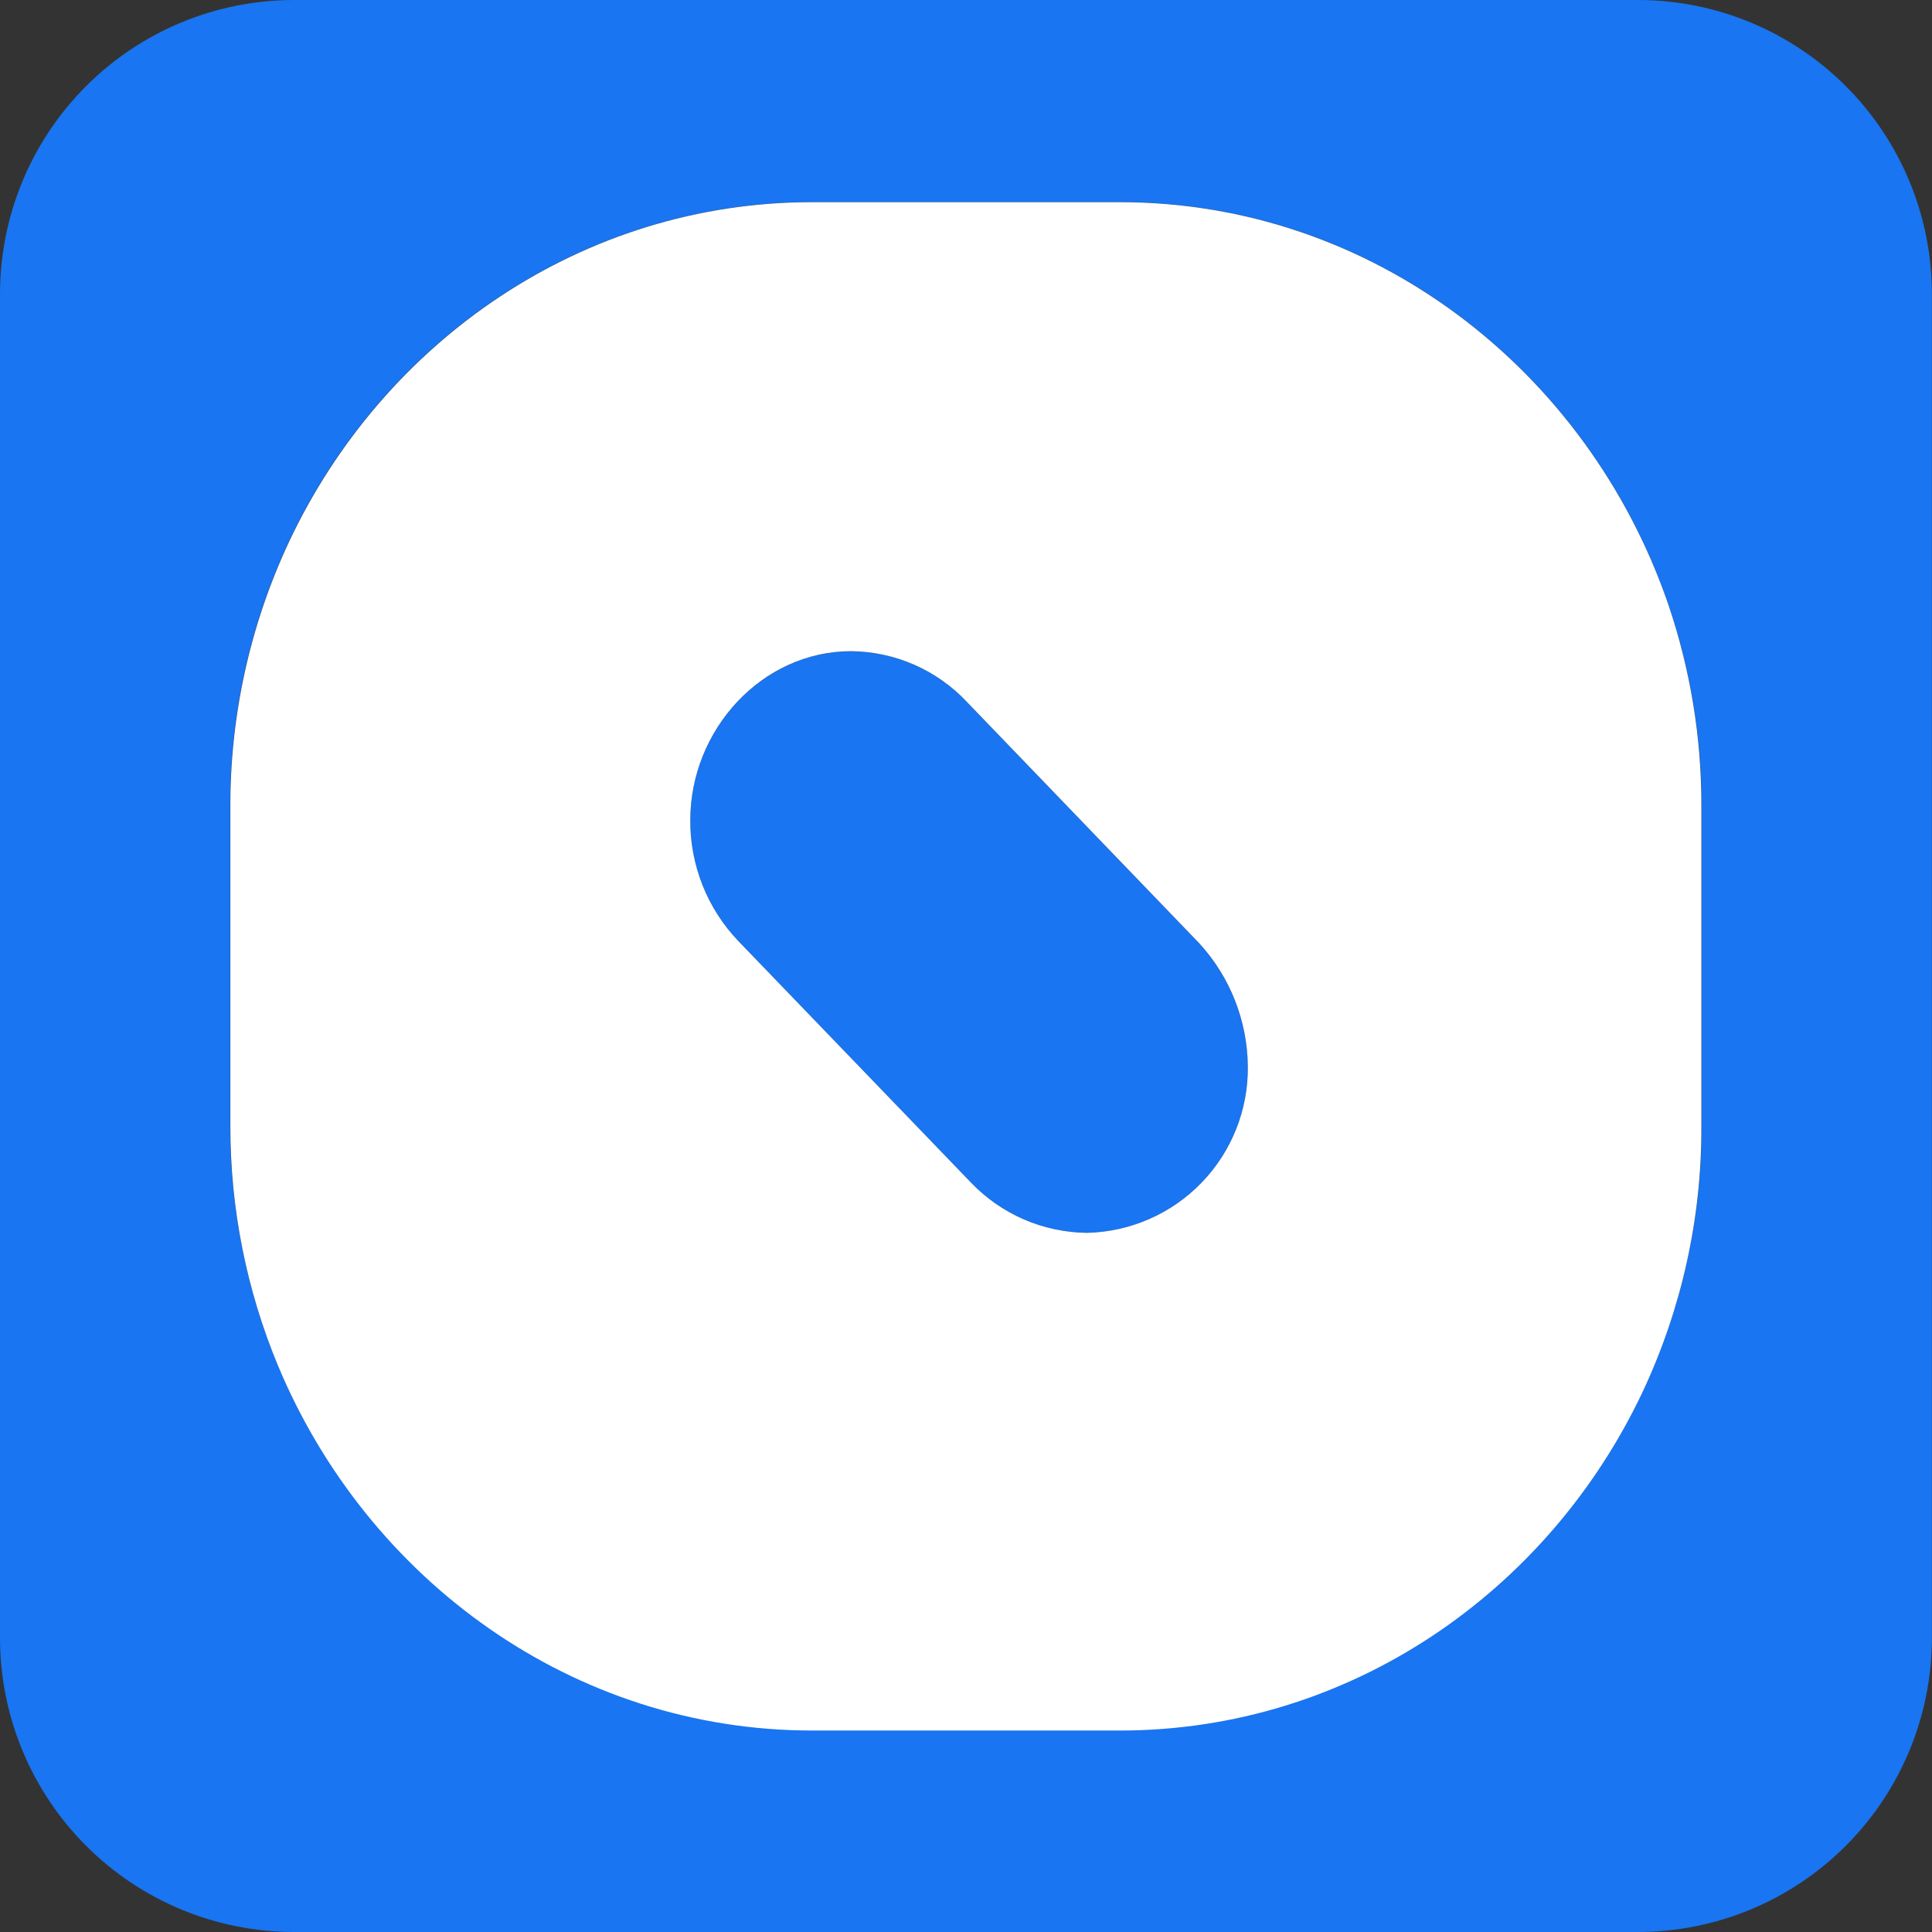 <svg width="64" height="64" viewBox="0 0 64 64" fill="none" xmlns="http://www.w3.org/2000/svg">
<rect x="0" y="0" width="64" height="64" fill="#333333" stroke="none"/>
<path d="M41.336 35.31C41.357 36.748 40.808 38.136 39.81 39.172C38.812 40.208 37.445 40.807 36.007 40.84C35.288 40.833 34.579 40.681 33.919 40.396C33.26 40.111 32.664 39.696 32.166 39.177L24.458 31.174C23.43 30.098 22.859 28.664 22.865 27.175C22.865 24.172 25.241 21.571 28.194 21.571C28.914 21.578 29.625 21.73 30.285 22.02C30.944 22.309 31.538 22.728 32.031 23.253L39.731 31.252C40.747 32.361 41.318 33.806 41.336 35.31Z" fill="#1975F1"/>
<path d="M54.257 7.7608e-07H9.743C8.462 -0.001 7.194 0.252 6.011 0.742C4.828 1.232 3.753 1.951 2.848 2.857C1.943 3.763 1.226 4.838 0.737 6.022C0.249 7.206 -0.002 8.474 1.23398e-05 9.755V54.257C1.23398e-05 56.841 1.026 59.319 2.854 61.146C4.681 62.974 7.159 64 9.743 64H54.257C56.84 63.999 59.318 62.972 61.144 61.145C62.97 59.318 63.996 56.84 63.996 54.257V9.755C63.998 8.474 63.748 7.206 63.259 6.023C62.771 4.839 62.054 3.764 61.149 2.858C60.245 1.952 59.17 1.233 57.988 0.743C56.805 0.252 55.537 -8.45751e-07 54.257 7.7608e-07ZM56.369 37.294C56.378 40.322 55.716 43.314 54.431 46.056C51.3 52.722 44.708 57.295 37.104 57.295H26.9C18.986 57.295 12.173 52.315 9.204 45.215C8.157 42.699 7.62 40 7.623 37.275V26.714C7.617 23.687 8.278 20.697 9.561 17.955C12.692 11.293 19.285 6.693 26.892 6.693H37.096C45.46 6.693 52.598 12.258 55.261 20.009C55.997 22.166 56.372 24.43 56.369 26.71V37.294Z" fill="#1975F1"/>
<path d="M55.261 20.013C52.594 12.262 45.46 6.697 37.096 6.697H26.9C19.292 6.697 12.7 11.297 9.569 17.959C8.286 20.7 7.624 23.691 7.631 26.718V37.306C7.628 40.031 8.165 42.73 9.212 45.246C12.181 52.346 18.994 57.326 26.908 57.326H37.096C44.7 57.326 51.292 52.734 54.424 46.087C55.708 43.345 56.37 40.353 56.361 37.325V26.714C56.367 24.435 55.995 22.171 55.261 20.013ZM36.007 40.84C35.289 40.832 34.579 40.681 33.919 40.396C33.26 40.11 32.664 39.696 32.167 39.177L24.458 31.174C23.43 30.098 22.859 28.664 22.866 27.175C22.866 24.171 25.241 21.571 28.194 21.571C28.914 21.578 29.625 21.73 30.285 22.019C30.944 22.308 31.538 22.728 32.031 23.253L39.732 31.252C40.75 32.364 41.321 33.813 41.336 35.321C41.354 36.758 40.804 38.143 39.806 39.176C38.809 40.209 37.443 40.807 36.007 40.84Z" fill="white"/>
</svg>

